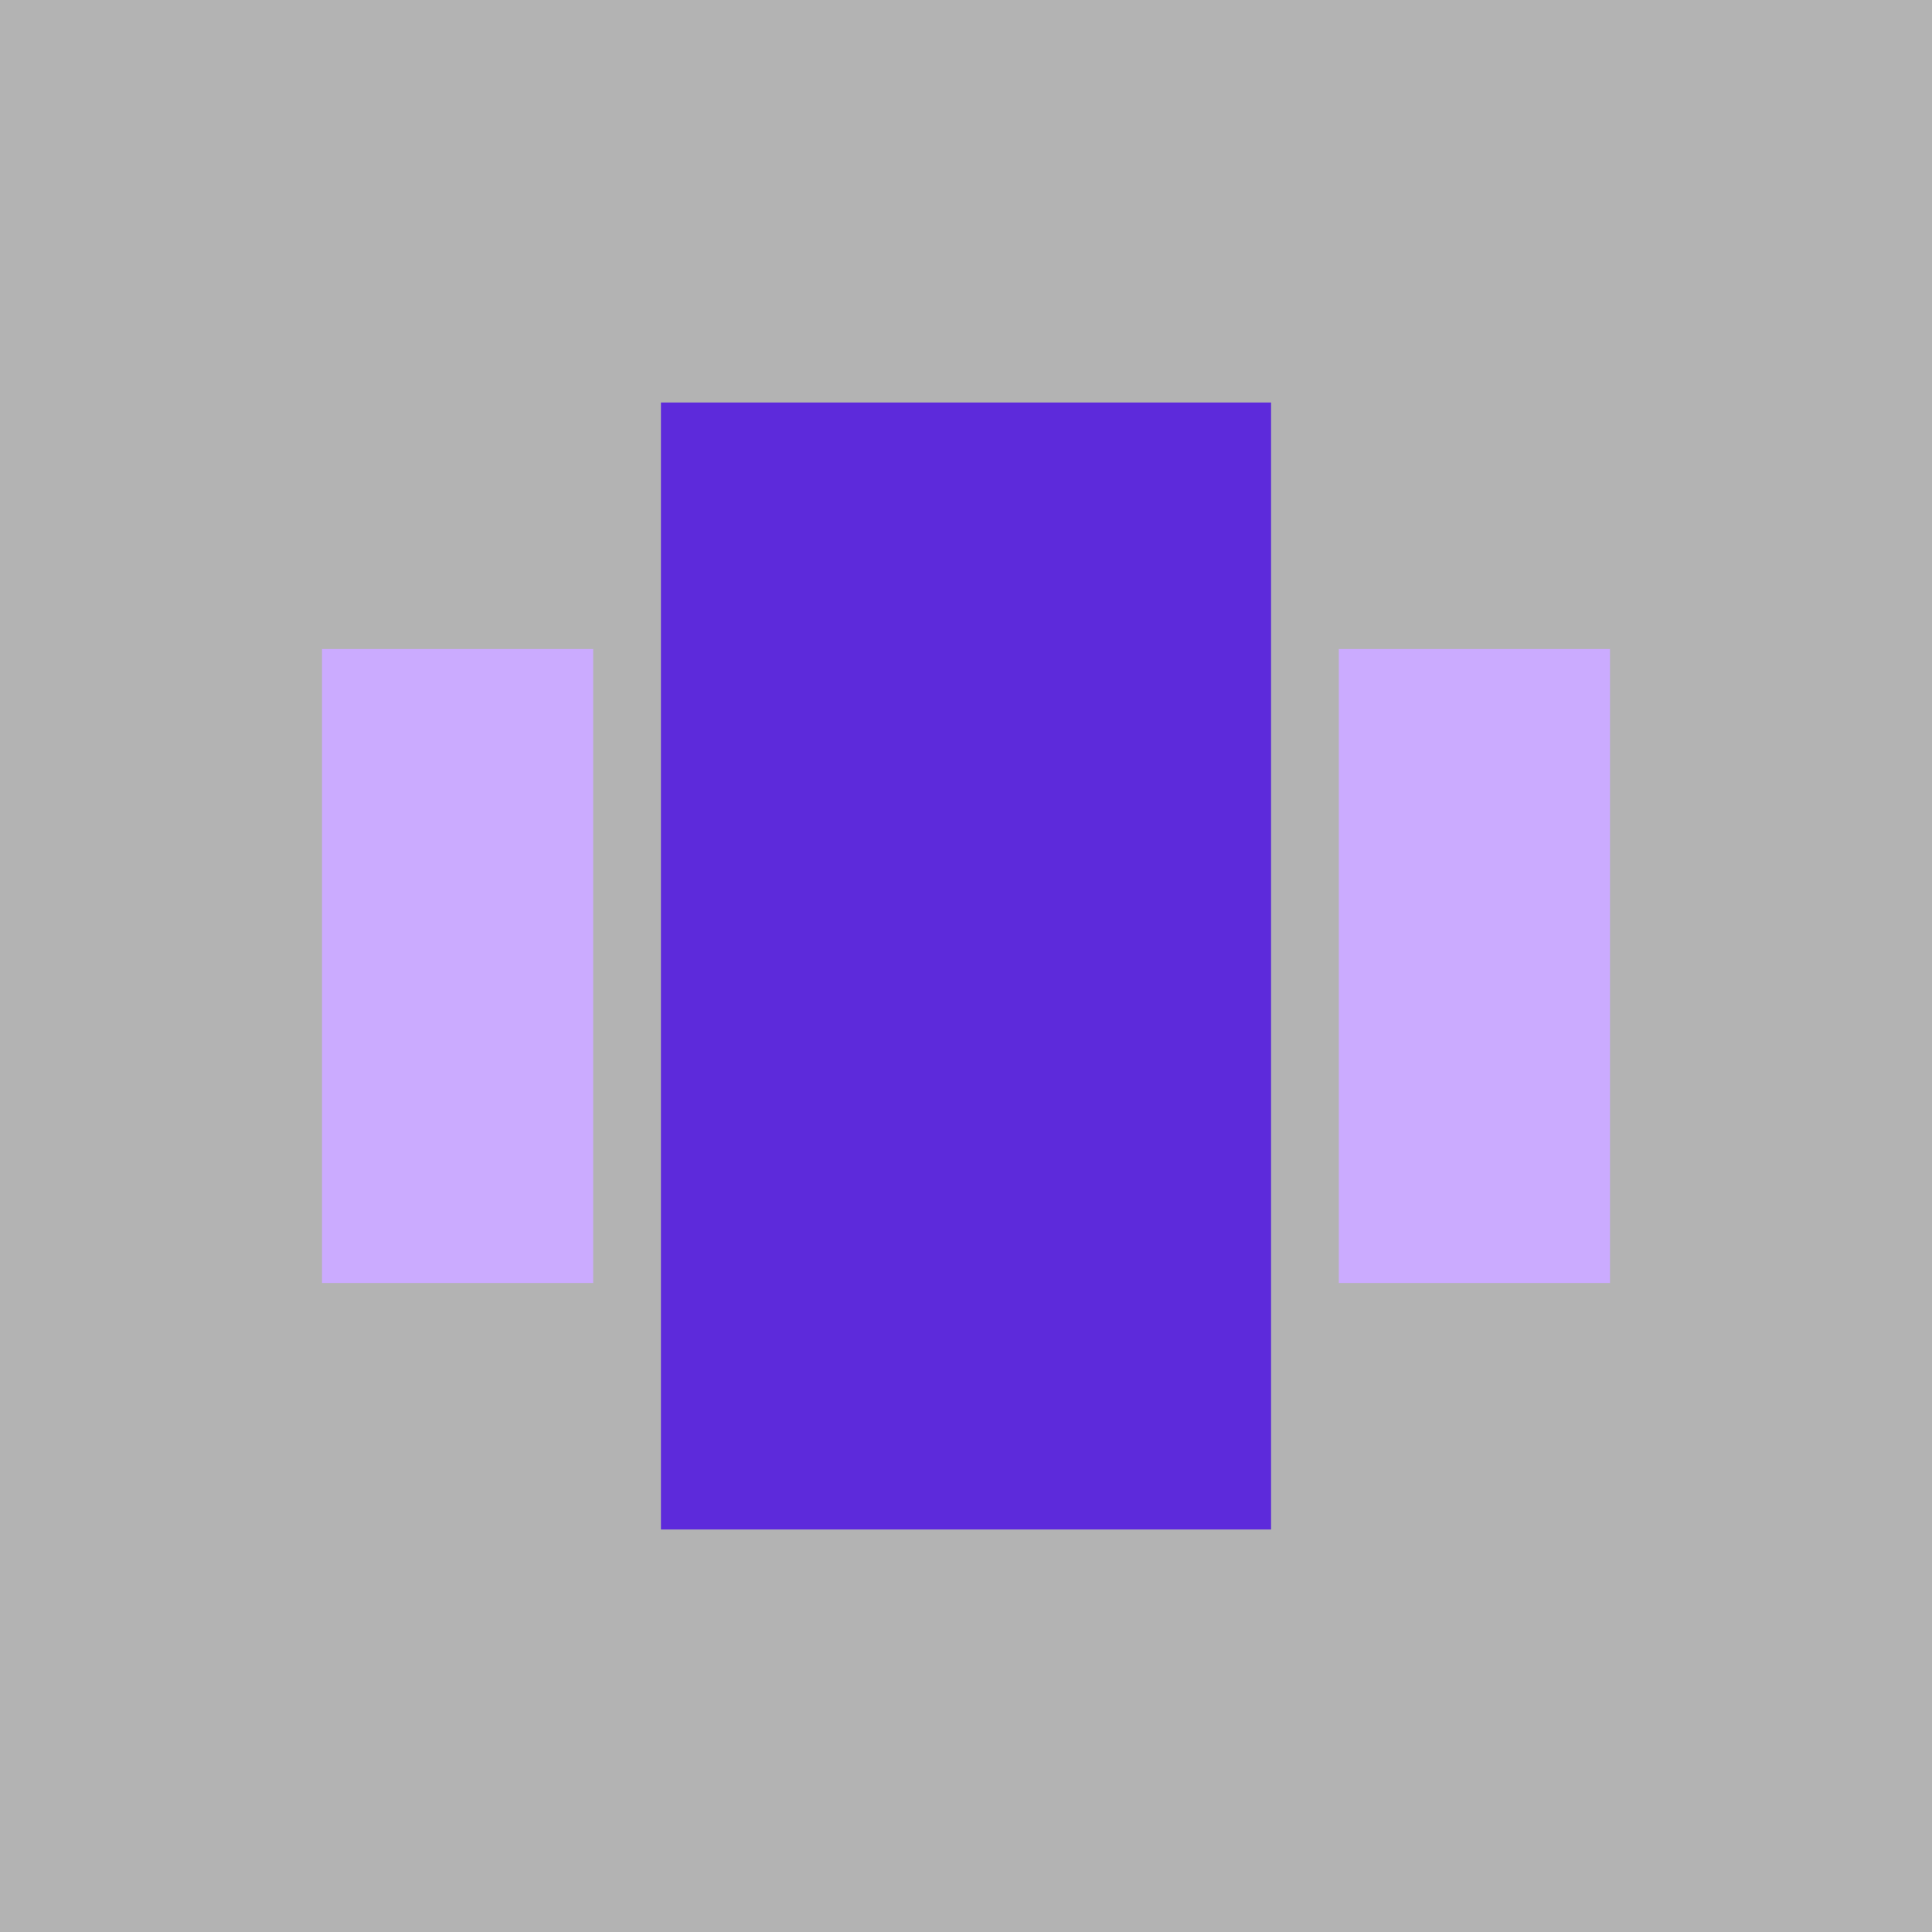 <svg xmlns="http://www.w3.org/2000/svg" xmlns:xlink="http://www.w3.org/1999/xlink" fill="none" version="1.1" width="48" height="48" viewBox="0 0 48 48"><rect x="0" y="0" width="48" height="48" fill="#808080" stroke="none"/><defs><clipPath id="master_svg0_584_20909"><rect x="0" y="0" width="48" height="48" rx="0"/></clipPath></defs><g style="mix-blend-mode:passthrough" clip-path="url(#master_svg0_584_20909)"><g><rect x="-0" y="0" width="48" height="48" rx="0" fill="#FFFFFF" fill-opacity="0.4"/></g><g style="mix-blend-mode:passthrough"><g><path d="M31.579,10L16.421,10L16.421,38L31.579,38L31.579,10Z" fill="#5D2ADB" fill-opacity="1"/></g><g><path d="M40,16.125L33.263,16.125L33.263,31.875L40,31.875L40,16.125Z" fill="#CBABFF" fill-opacity="1"/></g><g><path d="M14.737,16.125L8,16.125L8,31.875L14.737,31.875L14.737,16.125Z" fill="#CBABFF" fill-opacity="1"/></g></g></g></svg>